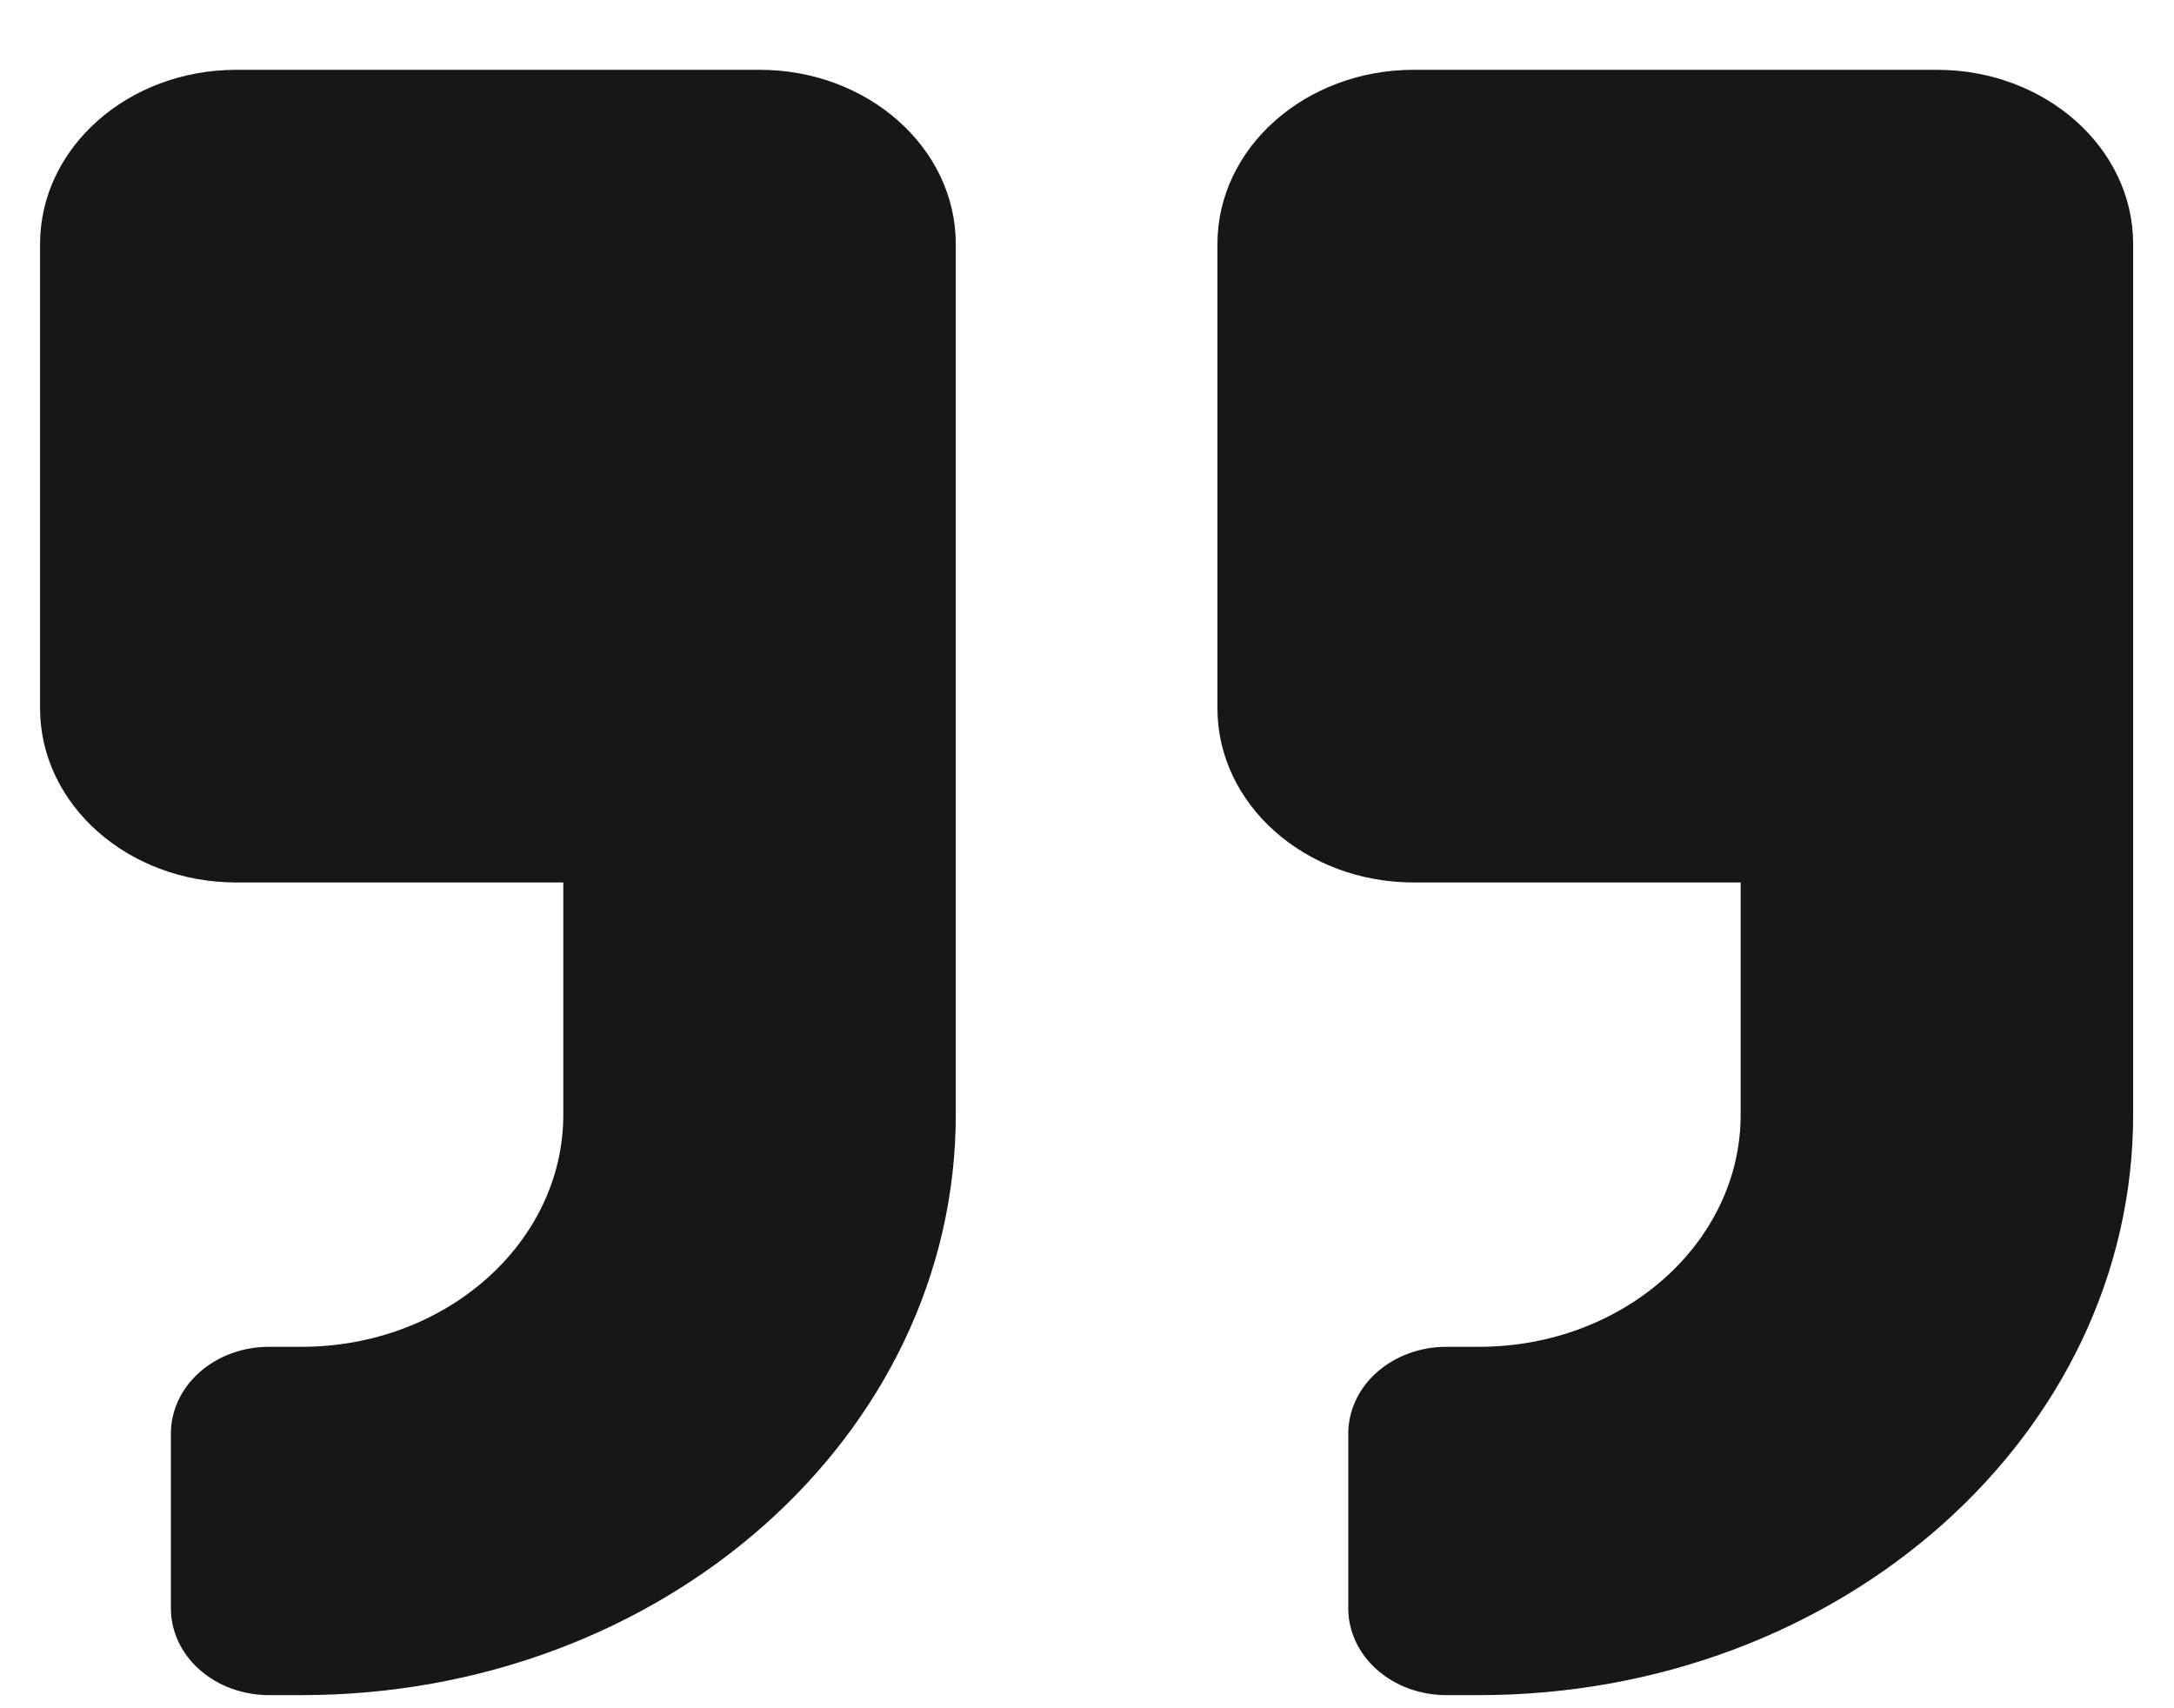 <?xml version="1.0" encoding="UTF-8"?> <svg xmlns="http://www.w3.org/2000/svg" width="28" height="22" viewBox="0 0 28 22" fill="none"> <path d="M18.207 11.365H22.419V14.355C22.419 16.004 20.908 17.345 19.05 17.345H18.628C18.462 17.345 18.298 17.374 18.144 17.43C17.991 17.486 17.851 17.569 17.734 17.673C17.616 17.777 17.523 17.901 17.46 18.037C17.397 18.173 17.364 18.319 17.365 18.467V20.709C17.364 20.857 17.397 21.003 17.46 21.139C17.523 21.275 17.616 21.399 17.734 21.503C17.851 21.607 17.991 21.69 18.144 21.746C18.298 21.802 18.462 21.831 18.628 21.831H19.05C23.704 21.831 27.474 18.485 27.474 14.355V3.142C27.474 1.904 26.342 0.899 24.947 0.899H18.207C16.812 0.899 15.68 1.904 15.68 3.142V9.122C15.68 10.361 16.812 11.365 18.207 11.365ZM3.043 11.365H7.255V14.355C7.255 16.004 5.744 17.345 3.885 17.345H3.464C3.298 17.345 3.134 17.374 2.98 17.43C2.827 17.486 2.687 17.569 2.57 17.673C2.452 17.777 2.359 17.901 2.296 18.037C2.233 18.173 2.2 18.319 2.201 18.467V20.709C2.2 20.857 2.233 21.003 2.296 21.139C2.359 21.275 2.452 21.399 2.57 21.503C2.687 21.607 2.827 21.69 2.98 21.746C3.134 21.802 3.298 21.831 3.464 21.831H3.885C8.54 21.831 12.31 18.485 12.31 14.355V3.142C12.31 1.904 11.178 0.899 9.783 0.899H3.043C1.648 0.899 0.516 1.904 0.516 3.142V9.122C0.516 10.361 1.648 11.365 3.043 11.365Z" fill="#171717"></path> </svg> 